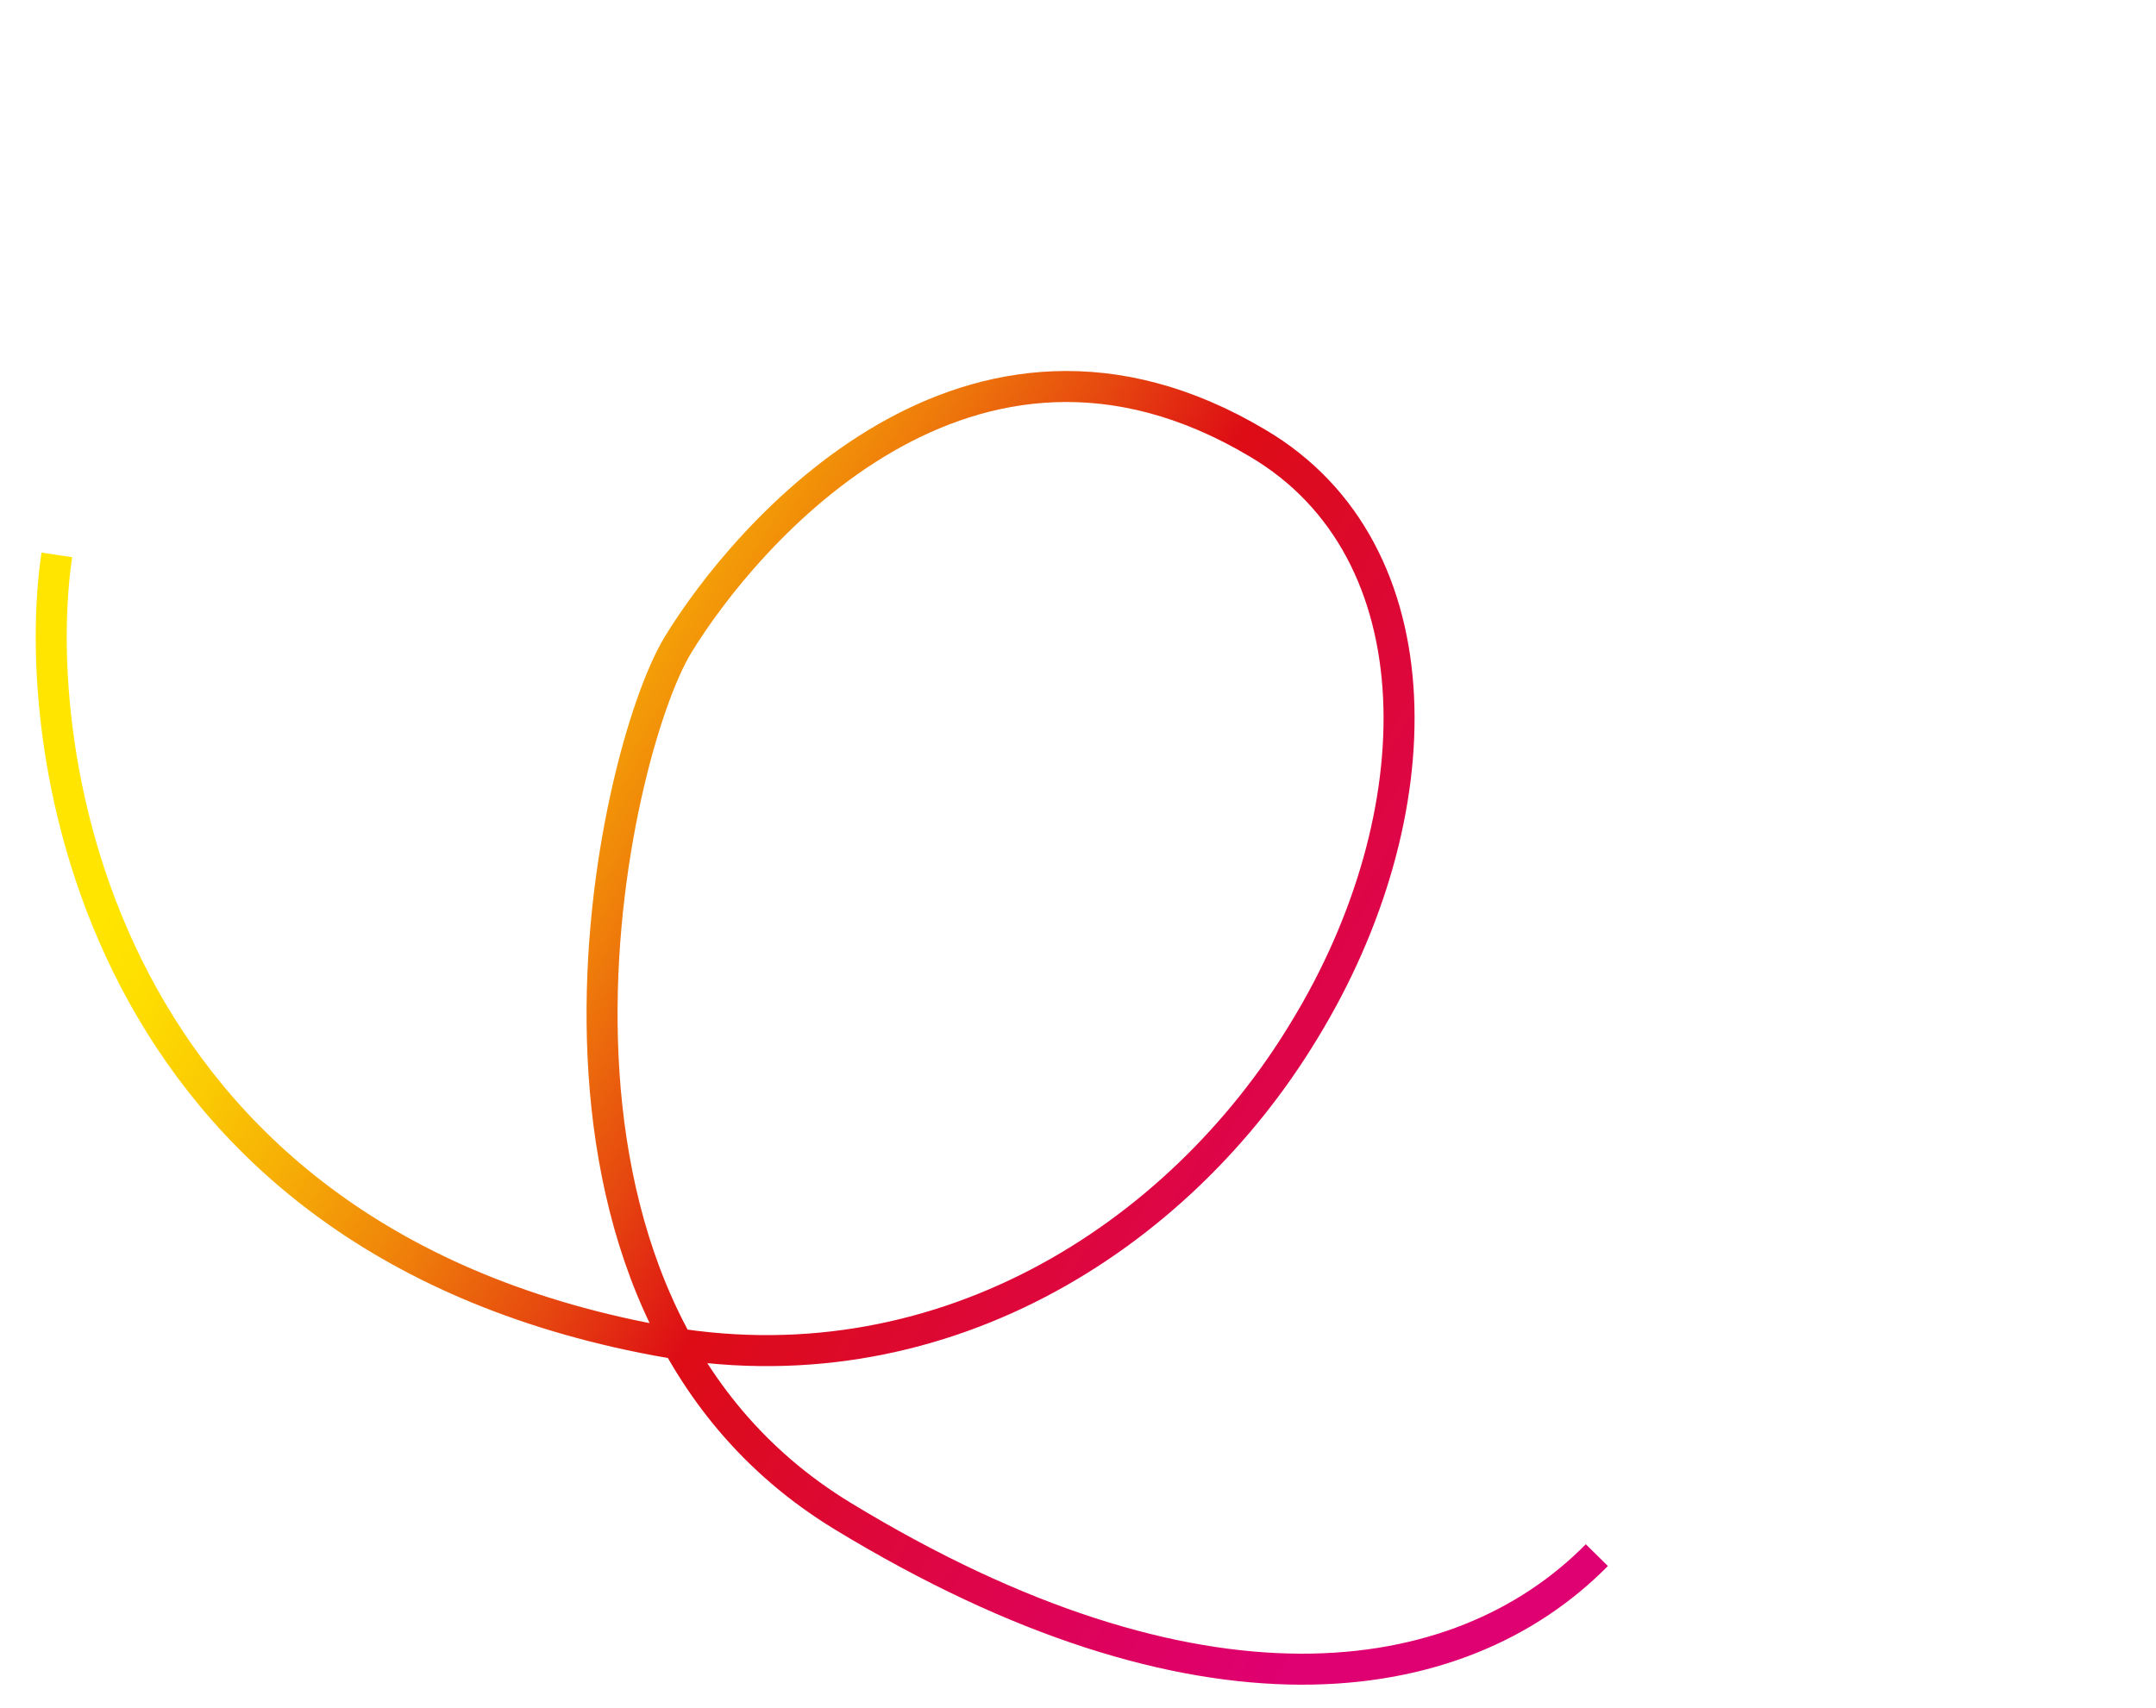 <?xml version="1.0" encoding="UTF-8"?> <!-- Generator: Adobe Illustrator 24.0.1, SVG Export Plug-In . SVG Version: 6.00 Build 0) --> <svg xmlns="http://www.w3.org/2000/svg" xmlns:xlink="http://www.w3.org/1999/xlink" id="Layer_1" x="0px" y="0px" viewBox="0 0 208.6 165.3" style="enable-background:new 0 0 208.6 165.3;" xml:space="preserve"> <style type="text/css"> .st0{fill:#E74114;} .st1{fill:#E5007E;} .st2{fill:#F39610;} .st3{fill:#F8B133;} .st4{fill:#EF8115;} .st5{fill:#E42D16;} .st6{fill:#E61B77;} .st7{fill:#E51A63;} .st8{fill:#E20613;} .st9{fill:#E84E1B;} .st10{fill:#E4123D;} .st11{fill:none;stroke:url(#SVGID_1_);stroke-width:3;stroke-miterlimit:10;} .st12{fill:none;stroke:url(#SVGID_2_);stroke-miterlimit:10;} .st13{fill:#231F41;} .st14{fill:#00002A;} .st15{fill:url(#SVGID_3_);} .st16{fill:url(#SVGID_4_);} .st17{fill:url(#SVGID_5_);} .st18{fill:url(#SVGID_6_);} .st19{fill:url(#SVGID_7_);} .st20{fill:url(#SVGID_8_);} .st21{fill:url(#SVGID_9_);} .st22{fill:url(#SVGID_10_);} .st23{fill:url(#SVGID_11_);} .st24{fill:url(#SVGID_12_);} .st25{fill:url(#SVGID_13_);} .st26{fill:url(#SVGID_14_);} .st27{fill:none;stroke:url(#SVGID_15_);stroke-width:3;stroke-miterlimit:10;} .st28{fill:none;stroke:url(#SVGID_16_);stroke-width:3;stroke-miterlimit:10;} </style> <linearGradient id="SVGID_1_" gradientUnits="userSpaceOnUse" x1="11.447" y1="90.755" x2="191.846" y2="90.755" gradientTransform="matrix(0.854 0.52 -0.52 0.854 49.443 -43.059)"> <stop offset="0" style="stop-color:#FFE500"></stop> <stop offset="0.13" style="stop-color:#FFE500"></stop> <stop offset="0.168" style="stop-color:#FEDE01"></stop> <stop offset="0.223" style="stop-color:#FBCB03"></stop> <stop offset="0.289" style="stop-color:#F6AB06"></stop> <stop offset="0.363" style="stop-color:#EF7F0A"></stop> <stop offset="0.443" style="stop-color:#E6470F"></stop> <stop offset="0.517" style="stop-color:#DD0C15"></stop> <stop offset="0.525" style="stop-color:#DD0C17"></stop> <stop offset="0.767" style="stop-color:#DE0358"></stop> <stop offset="0.881" style="stop-color:#DF0071"></stop> <stop offset="1" style="stop-color:#DF0071"></stop> </linearGradient> <path class="st11" d="M5.5,53.7c-2.8,18.7,3.6,65.8,58,76c27.1,5.1,50.5-9.8,62.7-30c12.7-20.8,13.1-46.4-4.5-56.8 c-28-16.7-49.7,9-56.1,19.5s-18.4,63.4,15.9,84.3s59.6,17.4,73,3.8"></path> </svg> 